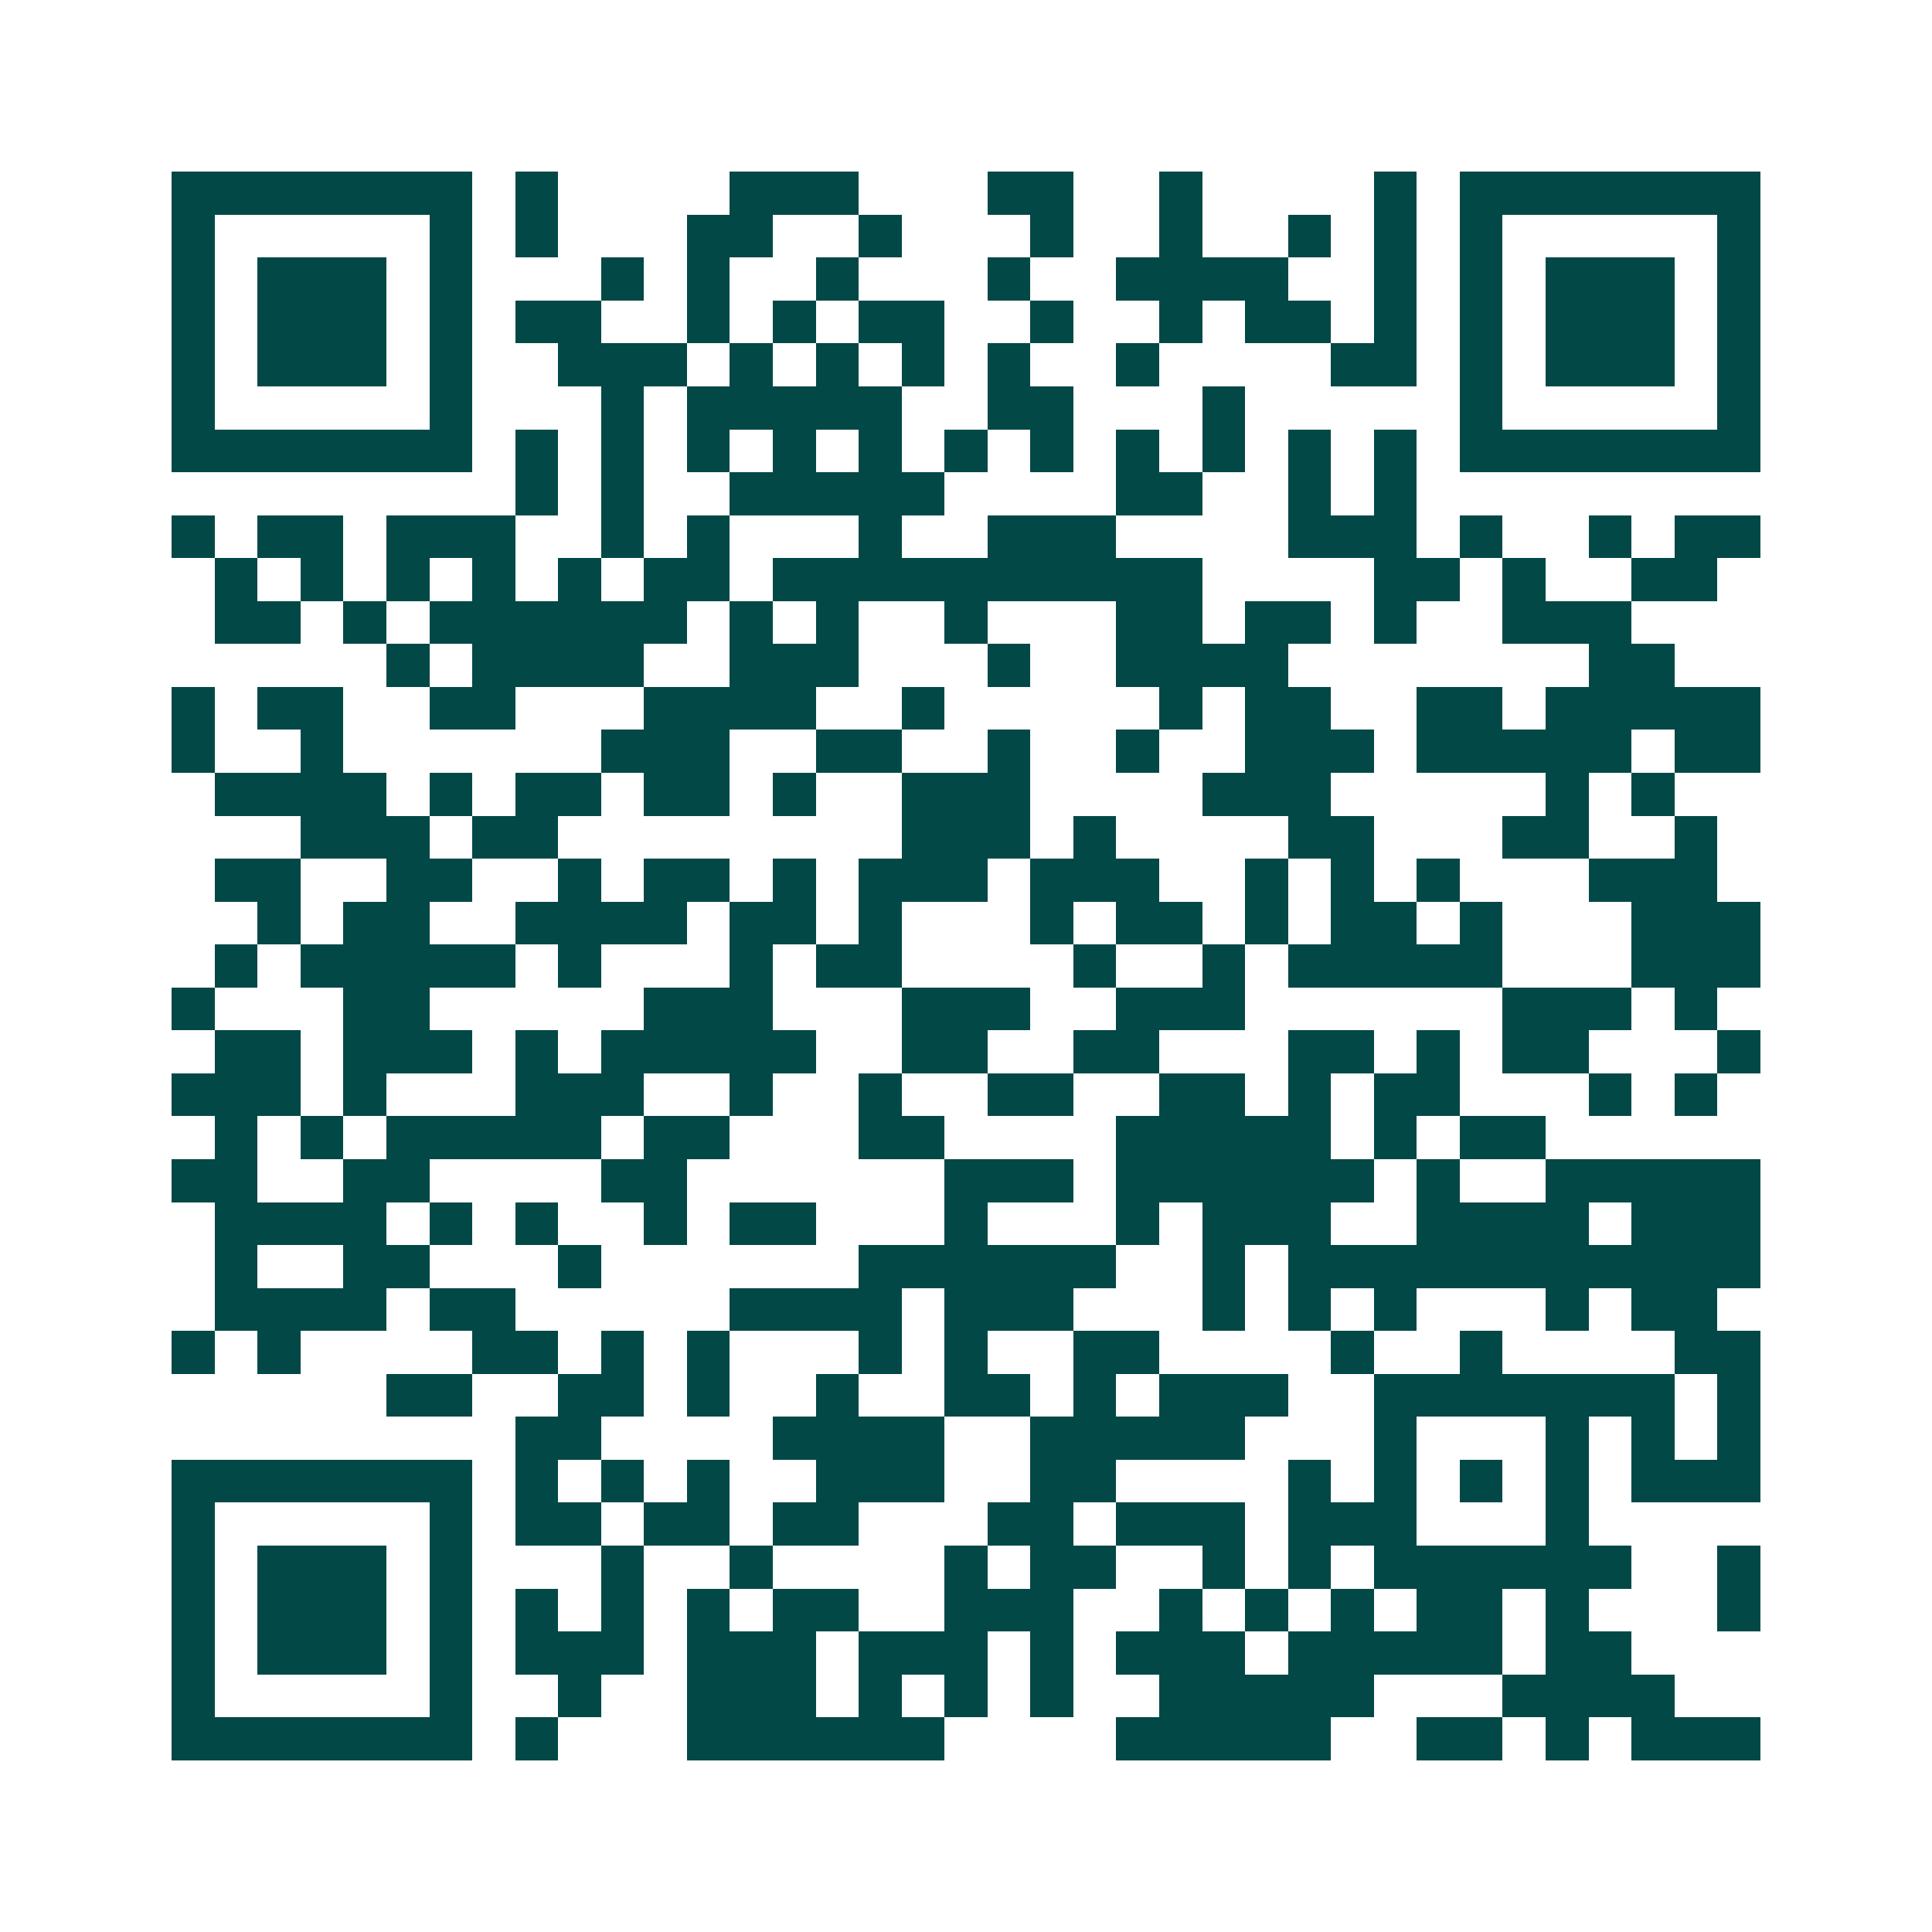 <svg xmlns="http://www.w3.org/2000/svg" width="200" height="200" viewBox="0 0 45 45" shape-rendering="crispEdges"><path fill="#ffffff" d="M0 0h45v45H0z"/><path stroke="#014847" d="M4 4.5h7m1 0h1m4 0h3m3 0h2m2 0h1m4 0h1m1 0h7M4 5.5h1m5 0h1m1 0h1m3 0h2m2 0h1m3 0h1m2 0h1m2 0h1m1 0h1m1 0h1m5 0h1M4 6.5h1m1 0h3m1 0h1m3 0h1m1 0h1m2 0h1m3 0h1m2 0h4m2 0h1m1 0h1m1 0h3m1 0h1M4 7.5h1m1 0h3m1 0h1m1 0h2m2 0h1m1 0h1m1 0h2m2 0h1m2 0h1m1 0h2m1 0h1m1 0h1m1 0h3m1 0h1M4 8.5h1m1 0h3m1 0h1m2 0h3m1 0h1m1 0h1m1 0h1m1 0h1m2 0h1m4 0h2m1 0h1m1 0h3m1 0h1M4 9.5h1m5 0h1m3 0h1m1 0h5m2 0h2m3 0h1m5 0h1m5 0h1M4 10.5h7m1 0h1m1 0h1m1 0h1m1 0h1m1 0h1m1 0h1m1 0h1m1 0h1m1 0h1m1 0h1m1 0h1m1 0h7M12 11.5h1m1 0h1m2 0h5m4 0h2m2 0h1m1 0h1M4 12.5h1m1 0h2m1 0h3m2 0h1m1 0h1m3 0h1m2 0h3m4 0h3m1 0h1m2 0h1m1 0h2M5 13.5h1m1 0h1m1 0h1m1 0h1m1 0h1m1 0h2m1 0h10m4 0h2m1 0h1m2 0h2M5 14.5h2m1 0h1m1 0h6m1 0h1m1 0h1m2 0h1m3 0h2m1 0h2m1 0h1m2 0h3M9 15.5h1m1 0h4m2 0h3m3 0h1m2 0h4m7 0h2M4 16.5h1m1 0h2m2 0h2m3 0h4m2 0h1m5 0h1m1 0h2m2 0h2m1 0h5M4 17.5h1m2 0h1m6 0h3m2 0h2m2 0h1m2 0h1m2 0h3m1 0h5m1 0h2M5 18.5h4m1 0h1m1 0h2m1 0h2m1 0h1m2 0h3m4 0h3m5 0h1m1 0h1M7 19.5h3m1 0h2m8 0h3m1 0h1m4 0h2m3 0h2m2 0h1M5 20.5h2m2 0h2m2 0h1m1 0h2m1 0h1m1 0h3m1 0h3m2 0h1m1 0h1m1 0h1m3 0h3M6 21.5h1m1 0h2m2 0h4m1 0h2m1 0h1m3 0h1m1 0h2m1 0h1m1 0h2m1 0h1m3 0h3M5 22.5h1m1 0h5m1 0h1m3 0h1m1 0h2m4 0h1m2 0h1m1 0h5m3 0h3M4 23.5h1m3 0h2m5 0h3m3 0h3m2 0h3m6 0h3m1 0h1M5 24.5h2m1 0h3m1 0h1m1 0h5m2 0h2m2 0h2m3 0h2m1 0h1m1 0h2m3 0h1M4 25.5h3m1 0h1m3 0h3m2 0h1m2 0h1m2 0h2m2 0h2m1 0h1m1 0h2m3 0h1m1 0h1M5 26.5h1m1 0h1m1 0h5m1 0h2m3 0h2m4 0h5m1 0h1m1 0h2M4 27.5h2m2 0h2m4 0h2m6 0h3m1 0h6m1 0h1m2 0h5M5 28.5h4m1 0h1m1 0h1m2 0h1m1 0h2m3 0h1m3 0h1m1 0h3m2 0h4m1 0h3M5 29.5h1m2 0h2m3 0h1m6 0h6m2 0h1m1 0h11M5 30.5h4m1 0h2m5 0h4m1 0h3m3 0h1m1 0h1m1 0h1m3 0h1m1 0h2M4 31.5h1m1 0h1m4 0h2m1 0h1m1 0h1m3 0h1m1 0h1m2 0h2m4 0h1m2 0h1m4 0h2M9 32.5h2m2 0h2m1 0h1m2 0h1m2 0h2m1 0h1m1 0h3m2 0h7m1 0h1M12 33.5h2m4 0h4m2 0h5m3 0h1m3 0h1m1 0h1m1 0h1M4 34.5h7m1 0h1m1 0h1m1 0h1m2 0h3m2 0h2m4 0h1m1 0h1m1 0h1m1 0h1m1 0h3M4 35.5h1m5 0h1m1 0h2m1 0h2m1 0h2m3 0h2m1 0h3m1 0h3m3 0h1M4 36.5h1m1 0h3m1 0h1m3 0h1m2 0h1m4 0h1m1 0h2m2 0h1m1 0h1m1 0h6m2 0h1M4 37.5h1m1 0h3m1 0h1m1 0h1m1 0h1m1 0h1m1 0h2m2 0h3m2 0h1m1 0h1m1 0h1m1 0h2m1 0h1m3 0h1M4 38.5h1m1 0h3m1 0h1m1 0h3m1 0h3m1 0h3m1 0h1m1 0h3m1 0h5m1 0h2M4 39.5h1m5 0h1m2 0h1m2 0h3m1 0h1m1 0h1m1 0h1m2 0h5m3 0h4M4 40.5h7m1 0h1m3 0h6m4 0h5m2 0h2m1 0h1m1 0h3"/></svg>

